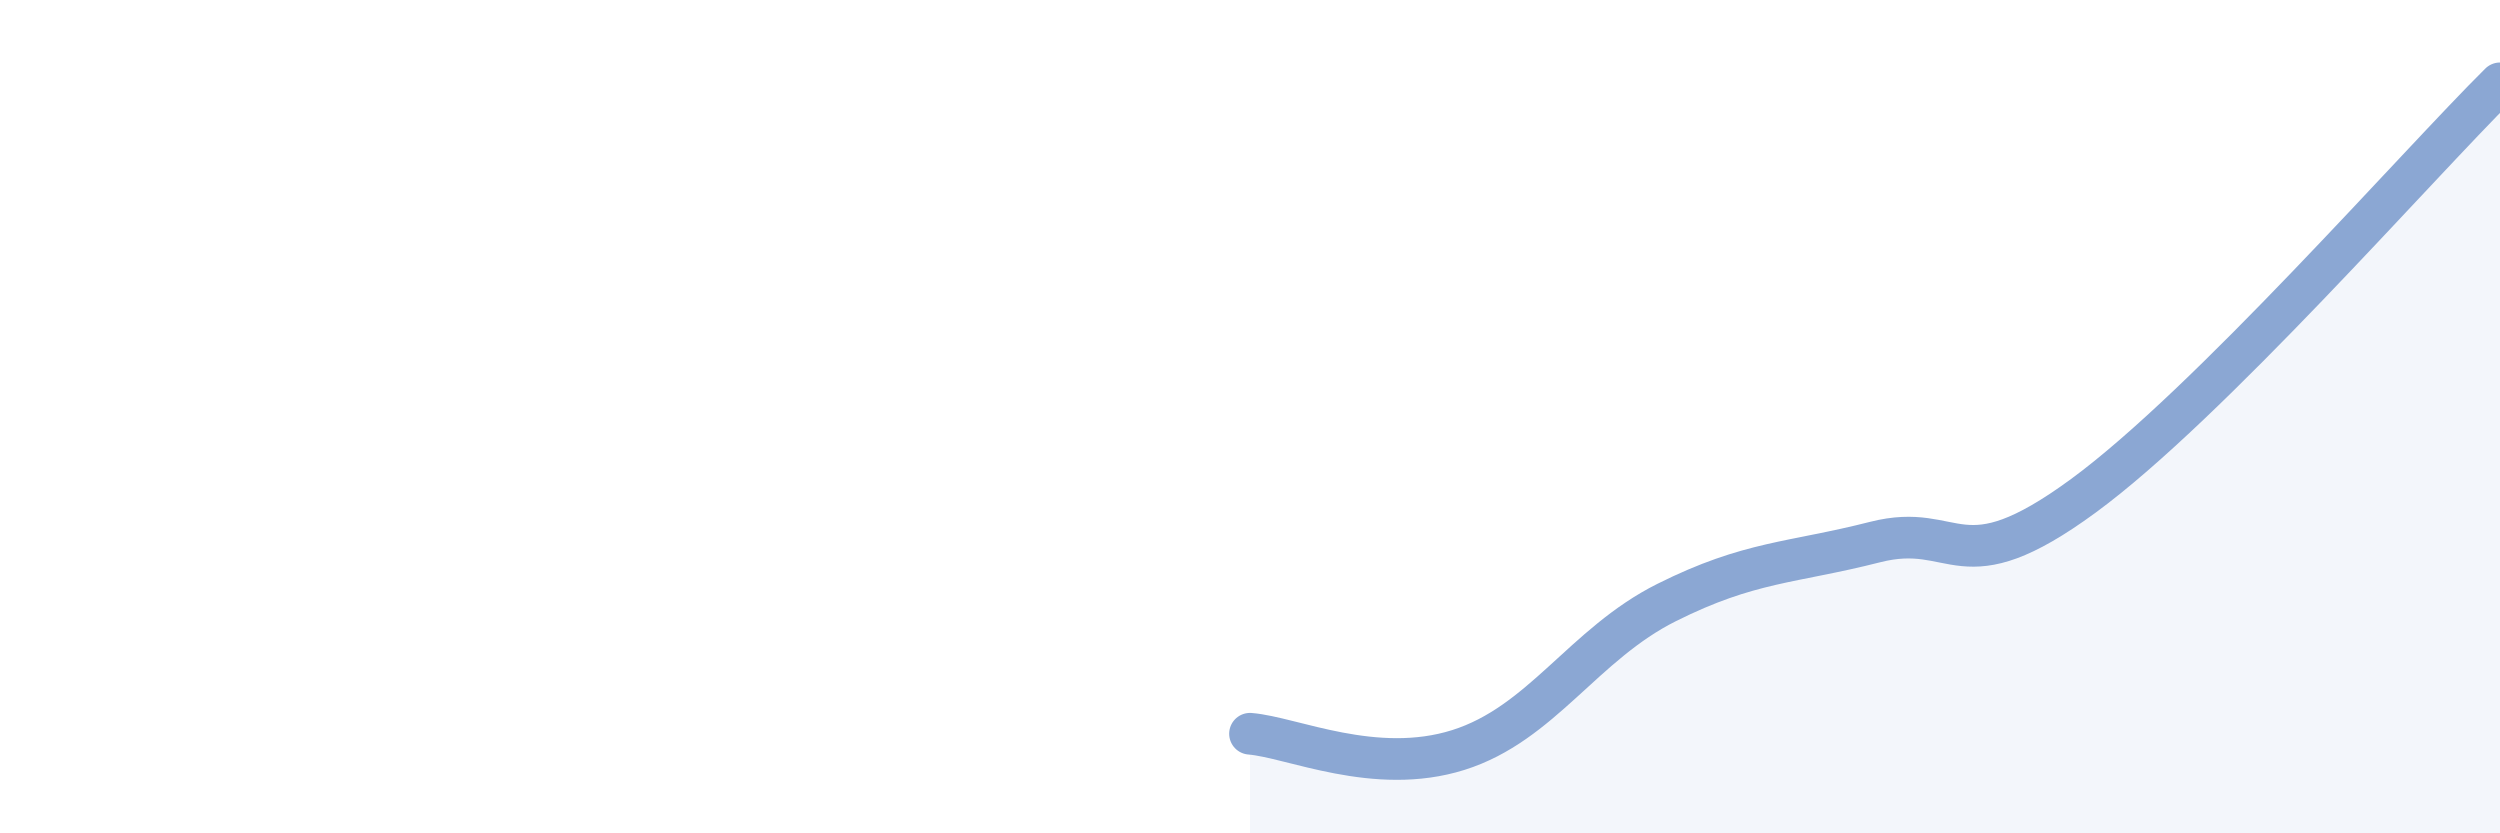 
    <svg width="60" height="20" viewBox="0 0 60 20" xmlns="http://www.w3.org/2000/svg">
      <path
        d="M 30,17.61 C 31,17.69 33,18.63 35,18 C 37,17.37 38,15.46 40,14.46 C 42,13.46 43,13.52 45,13.01 C 47,12.5 47,14.1 50,11.9 C 53,9.7 58,3.98 60,2L60 20L30 20Z"
        fill="#8ba7d3"
        opacity="0.1"
        stroke-linecap="round"
        stroke-linejoin="round"
      />
      <path
        d="M 30,17.61 C 31,17.69 33,18.63 35,18 C 37,17.37 38,15.46 40,14.46 C 42,13.46 43,13.52 45,13.01 C 47,12.5 47,14.1 50,11.9 C 53,9.7 58,3.98 60,2"
        stroke="#8ba7d3"
        stroke-width="1"
        fill="none"
        stroke-linecap="round"
        stroke-linejoin="round"
      />
    </svg>
  